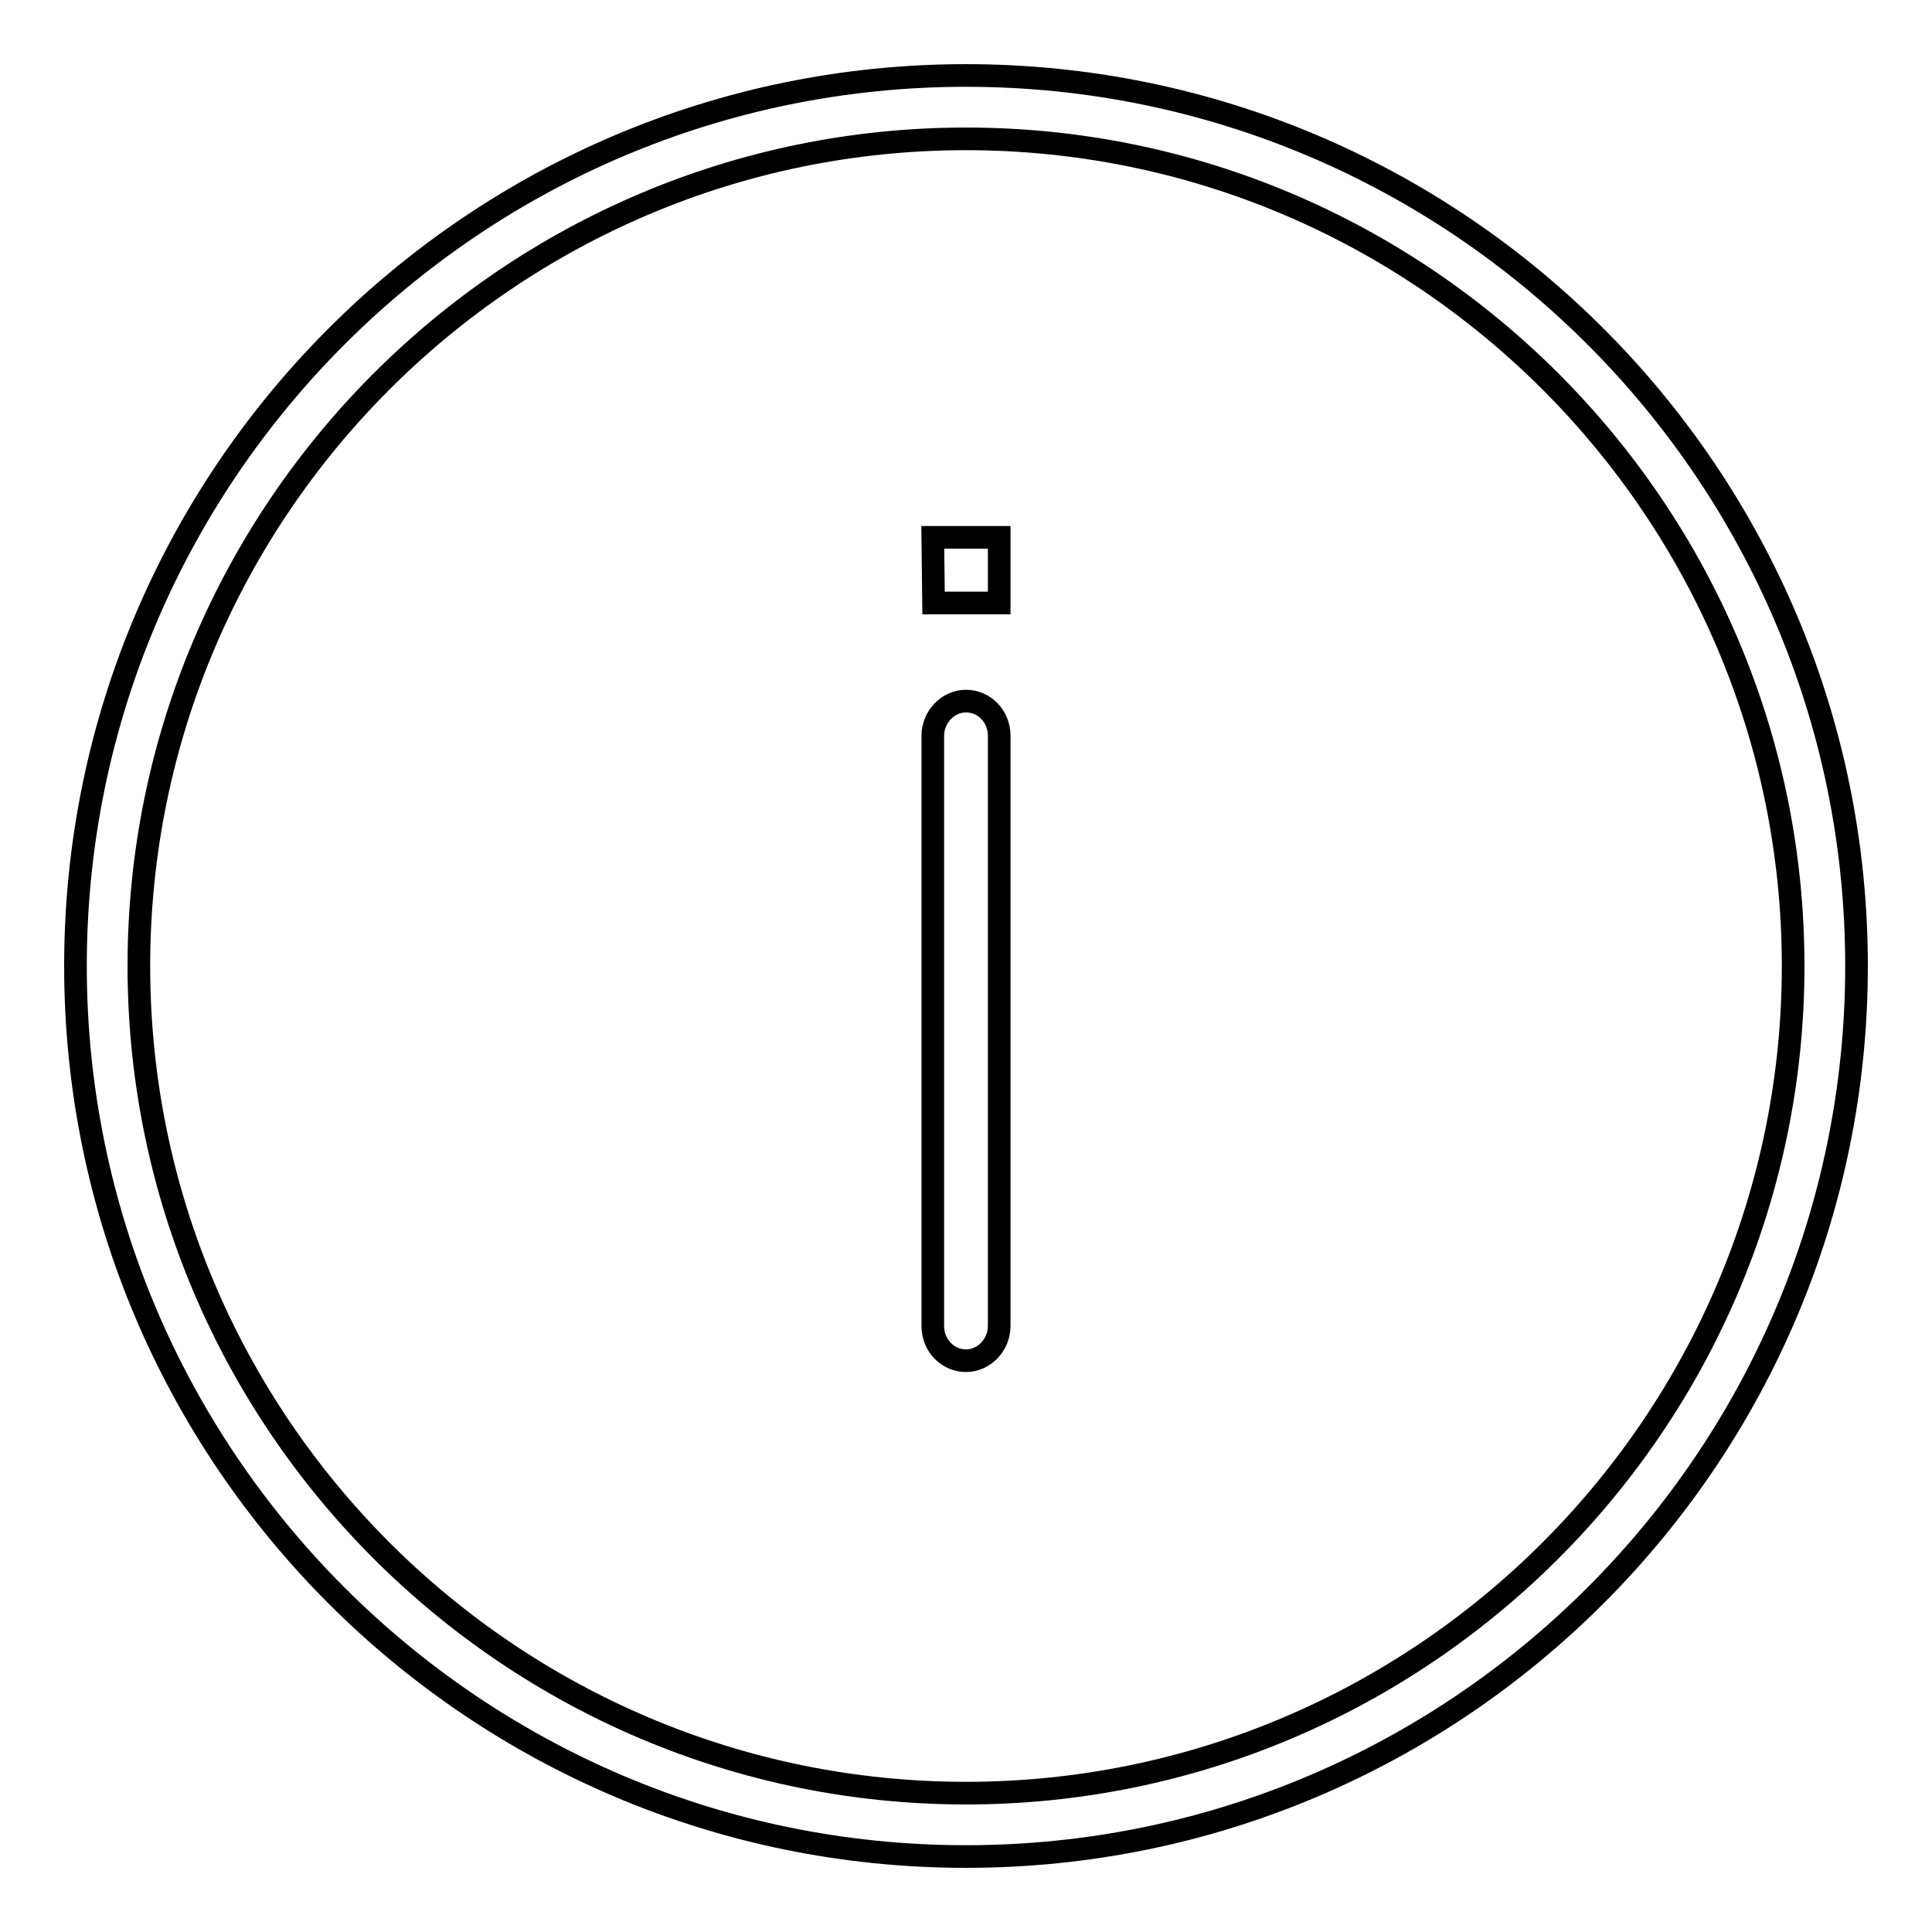 <?xml version="1.0" encoding="utf-8"?>
<!-- Svg Vector Icons : http://www.onlinewebfonts.com/icon -->
<!DOCTYPE svg PUBLIC "-//W3C//DTD SVG 1.1//EN" "http://www.w3.org/Graphics/SVG/1.1/DTD/svg11.dtd">
<svg version="1.1" xmlns="http://www.w3.org/2000/svg" xmlns:xlink="http://www.w3.org/1999/xlink" x="0px" y="0px" viewBox="0 0 256 256" enable-background="new 0 0 256 256" xml:space="preserve">
<g><g><path stroke-width="3" fill-opacity="0" stroke="#000000"  d="M128,246c-65.1,0-118-52.9-118-118C10,62.9,62.9,10,128,10c65.1,0,118,52.9,118,118C246,193.1,193.1,246,128,246z M128,18.4C67.6,18.4,18.4,67.6,18.4,128c0,60.4,49.2,109.6,109.6,109.6c60.4,0,109.6-49.2,109.6-109.6C237.6,67.6,188.4,18.4,128,18.4z M128,180.3c-2.4,0-4.4-2-4.4-4.6V97.5c0-2.5,2-4.6,4.4-4.6s4.4,2,4.4,4.6v78.2C132.4,178.2,130.4,180.3,128,180.3z M123.6,71.2h4.3c0,0,0,0,0.1,0s0,0,0.1,0h4.3v8.7h-8.7L123.6,71.2L123.6,71.2z"/></g></g>
</svg>